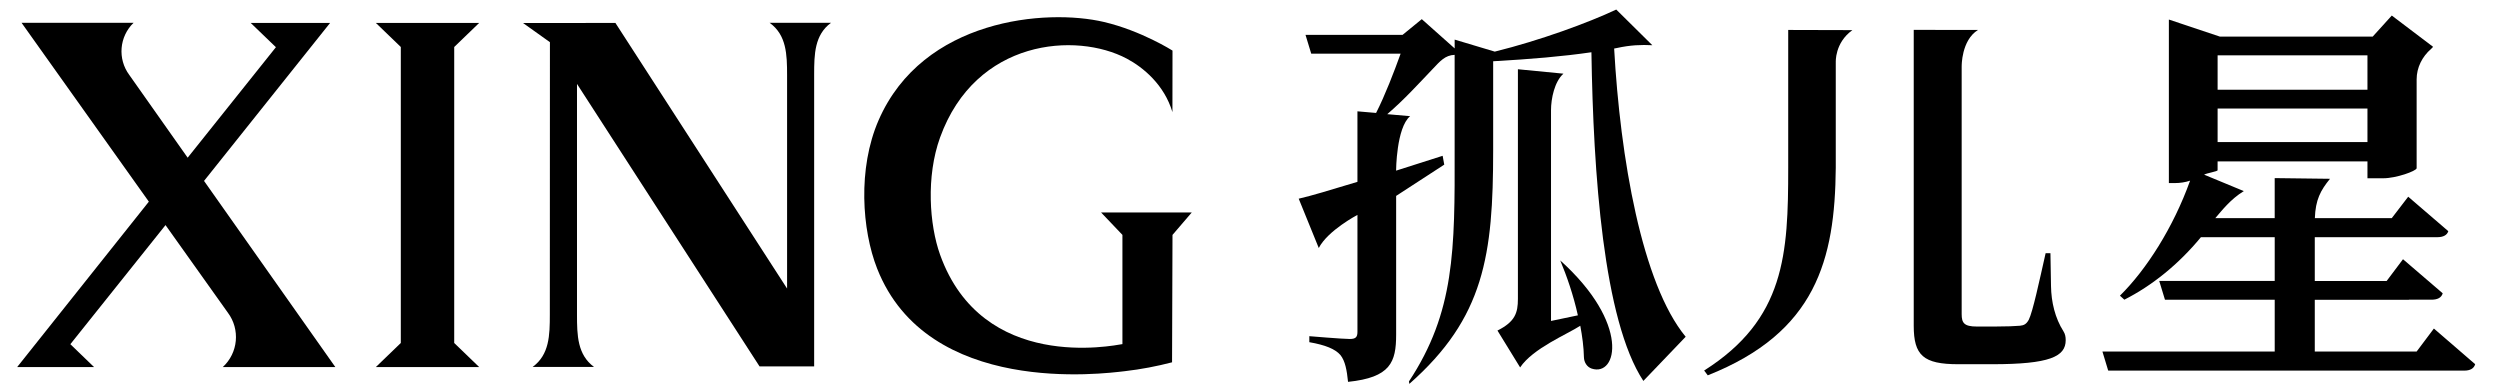 <svg xmlns="http://www.w3.org/2000/svg" fill="none" viewBox="0 0 1309 201" height="201" width="1309">
<g clip-path="url(#clip0_1_2)">
<path fill="black" d="M1073.91 149.831L1073.61 132.575H1071.09C1067.73 147.477 1064.36 163.213 1062.27 167.411C1061.01 169.714 1059.75 170.349 1057.65 170.558C1055.34 170.766 1050.72 170.975 1044.42 170.975H1035.1C1028.39 170.975 1027.13 169.089 1027.13 164.473V34.714H1027.14C1027.14 34.714 1026.9 21.124 1035.68 15.681L1002.03 15.642V170.561C1002.03 186.088 1007.06 190.704 1025.33 190.704H1043.18C1073.2 190.704 1081.6 186.723 1081.6 178.115C1081.6 176.338 1081.3 174.859 1080.46 173.537C1076 166.51 1074.05 158.158 1073.91 149.828L1073.91 149.831Z"></path>
<path fill="black" d="M936.307 87.872C936.307 132.995 934.71 167.139 892.295 194.004L894.182 196.526C950.867 174.08 960.79 135.933 961.207 87.882V32.69H961.217C961.217 32.69 960.562 22.465 969.918 15.774L936.307 15.684V87.872Z"></path>
<path fill="black" d="M1274.38 172.02V172.03L1265.34 184.074H1212.02V156.961H1261.31V156.923H1273.12C1276.27 156.923 1278.36 155.871 1279 153.568L1258.21 135.728L1249.65 147.124H1212.02V124.19H1276.27C1279.2 124.19 1281.3 123.138 1281.93 121.044L1260.94 102.995L1252.32 114.225H1212.06C1212.4 104.586 1215.02 99.72 1219.99 93.613L1191.03 93.257V114.225H1159.92C1163.28 110.363 1167.87 104.317 1174.86 100.057L1154.07 91.448C1155.54 90.605 1161.13 89.771 1161.13 89.136V84.52H1239.6V93.337H1247.93C1254.64 93.337 1265.14 89.565 1265.35 88.096V41.556C1265.35 35.372 1268.25 29.662 1272.92 25.602C1273.35 25.236 1273.68 24.867 1273.96 24.511L1252.34 8.14L1242.36 19.151H1162.29L1135.62 10.235V95.855H1138.76C1141.49 95.855 1144.22 95.438 1146.74 94.595C1137.92 119.148 1123.85 141.177 1110 154.819L1112.31 156.913C1126.8 149.568 1140.65 138.448 1152.41 124.181H1191.04V147.114H1130.58L1133.58 156.955H1191.04V184.068H1100.83L1103.81 193.905H1103.86L1103.89 194.053H1290.33C1293.27 194.053 1295.36 193.001 1296 190.698L1274.38 172.024L1274.38 172.02ZM1161.14 28.986H1239.6V46.996H1161.14V28.986ZM1161.14 56.836H1239.6V74.378H1161.14V56.836Z"></path>
<path fill="black" d="M816.938 136.359C820.294 144.333 823.871 154.616 826.175 165.111L812.11 168.049V57.77C812.11 51.614 813.938 42.73 818.616 38.57L794.778 36.257V156.515C794.778 163.812 793.309 168.46 784.072 173.076L795.94 192.385C802.626 182.368 820.721 174.971 827.436 170.564C828.488 176.174 829.242 181.784 829.341 187.025C829.39 189.665 830.93 192.189 833.445 193.01C846.763 197.359 853.728 169.47 816.938 136.359Z"></path>
<path fill="black" d="M846.586 25.143C853.738 23.565 859.32 23.395 865.159 23.674L846.269 5C831.578 11.922 806.399 21.153 782.67 27.029L761.662 20.736V25.352L744.449 10.033L734.365 18.273H683.568L686.558 28.1H733.364C730.005 37.45 725.167 50.046 720.518 59.136L710.755 58.292V95.214C696.895 99.416 686.507 102.565 680 104.034L690.507 129.858C695.246 120.656 710.761 112.525 710.761 112.525V173.72C710.761 176.44 709.918 177.492 706.767 177.492C702.981 177.492 685.56 176.023 685.56 176.023V179.17C693.963 180.639 699.109 182.733 701.839 185.883C704.361 189.03 705.208 193.857 705.833 199.942C728.083 197.639 731.022 189.655 731.022 175.18V102.575L756.211 86.204L755.367 81.579L731.012 89.344L730.993 89.354C730.993 89.354 731.093 66.866 738.344 60.83L726.373 59.778C735.392 52.022 742.453 44.179 749.974 36.308C754.087 31.988 756.57 28.941 761.646 28.713V78.243C761.784 131.141 761.675 163.395 737.737 199.704L737.926 201.003C777.19 166.375 781.82 133.582 781.82 78.66V32.074C801.686 30.945 818.135 29.56 833.268 27.359C834.263 90.637 839.499 167.61 860.466 199.454L882.616 176.331H882.625C859.654 148.497 848.344 82.522 845.168 25.409C845.643 25.323 846.118 25.236 846.589 25.146L846.586 25.143Z"></path>
</g>
<g clip-path="url(#clip1_1_2)">
<path fill="black" d="M576.514 111.239L587.702 122.985V180.175C582.901 180.919 514.341 195.082 492.223 133.354C486.624 117.709 484.824 92.458 492.223 71.98C510.862 20.406 563.547 16.661 589.976 30.695C598.577 35.265 609.592 44.331 613.885 58.706L613.92 26.488C613.92 26.488 597.603 16.122 578.077 11.516C547.855 4.391 483.194 9.783 460.035 62.945C448.984 88.312 451.348 120.482 459.263 140.601C485.676 207.781 577.801 195.631 588.916 194.354C597.523 193.365 605.771 191.77 613.689 189.707L613.92 123.004L623.997 111.258H576.517L576.507 111.252L576.514 111.239Z"></path>
<path fill="black" d="M402.952 11.933L403.052 12.007C411.815 18.346 412.116 28.509 412.116 39.338V151.083L322.23 12.014L273.866 12.049L287.941 22.088L287.893 164.719C287.893 175.512 287.656 185.663 278.975 192.059L278.876 192.13H311.029C302.345 185.733 302.115 175.576 302.115 164.783V43.94L397.706 191.863H412.12V191.857H426.29V39.094C426.29 28.375 426.489 18.288 435.115 11.937H402.956L402.952 11.933Z"></path>
<path fill="black" d="M116.663 192.181H175.572L106.83 94.724L172.833 12.01H131.266L144.467 24.716L98.258 82.57L67.691 39.235C61.486 30.862 62.45 19.174 69.946 11.933H11.284L77.934 105.587L9 192.181H49.234L36.838 180.22L86.666 117.857L119.309 163.724C125.853 172.479 124.716 184.78 116.663 192.181Z"></path>
<path fill="black" d="M237.828 24.604L250.89 12.01H196.799L209.865 24.604L209.862 179.588L196.799 192.181H250.887L237.825 179.588L237.828 24.604Z"></path>
</g>
<defs>
<clipPath id="clip0_1_2">
<rect transform="translate(680 5)" fill="white" height="196" width="616"></rect>
</clipPath>
<clipPath id="clip1_1_2">
<rect transform="translate(9 9)" fill="white" height="187" width="615"></rect>
</clipPath>
</defs>
</svg>
